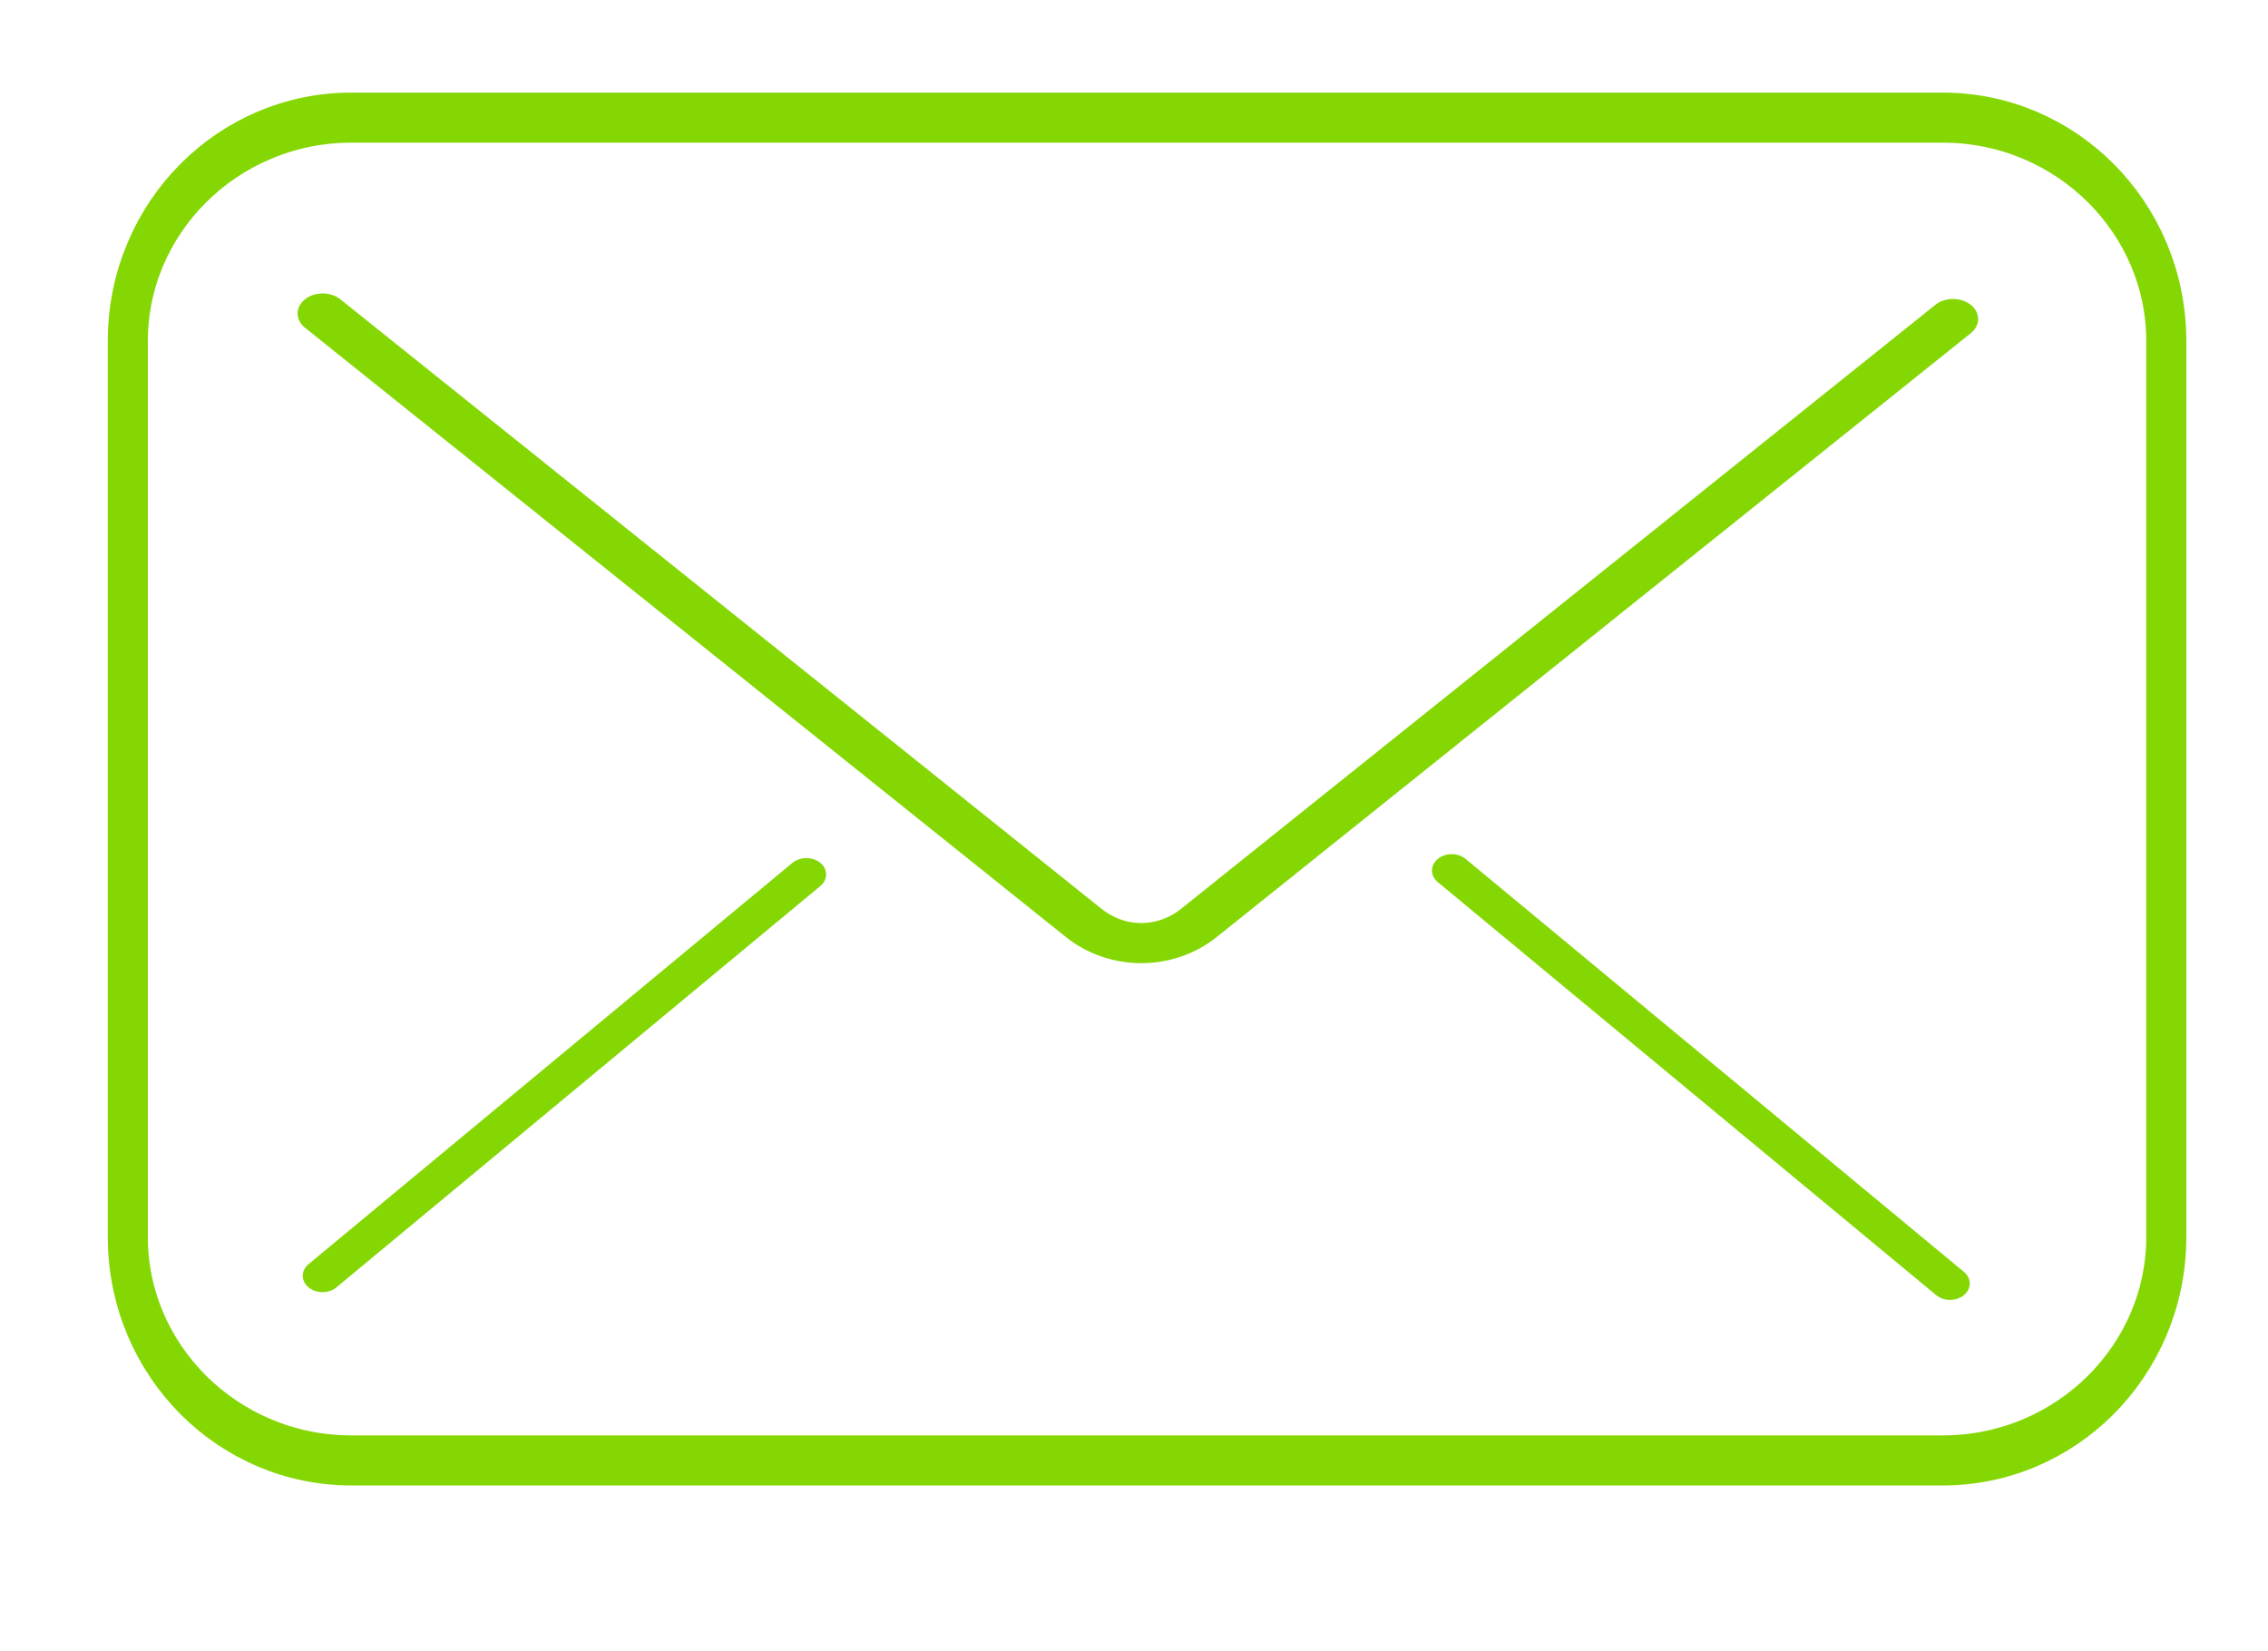 <svg clip-rule="evenodd" fill-rule="evenodd" stroke-linecap="round" stroke-miterlimit="6" viewBox="0 0 500 364" xmlns="http://www.w3.org/2000/svg" xmlns:xlink="http://www.w3.org/1999/xlink"><clipPath id="a"><path clip-rule="evenodd" d="m2148.27 177.679h393.779v255.753h-393.779z"/></clipPath><g fill="none" transform="matrix(1.27 0 0 1.423 -2727.76 -252.878)"><path d="m2148.27 177.679h393.779v255.753h-393.779z"/><g clip-path="url(#a)" stroke="#85d704"><path d="m155.939 543.622s72.576 72.577 96.138 96.138c4.261 4.262 10.32 4.262 14.581 0 23.427-23.427 95.267-95.267 95.267-95.267" stroke-width="6.33" transform="matrix(1.374 0 0 .982 1989.59 -307.558)"/><path d="m365.445 562.004c0-10.145-10.293-18.382-22.97-18.382h-163.567c-12.677 0-22.969 8.237-22.969 18.382v73.722c0 10.145 10.292 18.381 22.969 18.381h163.567c12.677 0 22.97-8.236 22.97-18.381z" stroke-width="4.12" transform="matrix(1.689 0 0 1.883 1906.65 -827.706)"/><path d="m471.044 789.191 41.644-41.644" stroke-width="3.4" transform="matrix(2.017 0 0 1.493 1253.73 -802.897)"/><path d="m561.572 749.336 41.016 41.016" stroke-width="3.25" transform="matrix(2.109 0 0 1.56 1215.49 -856.383)"/></g></g></svg>